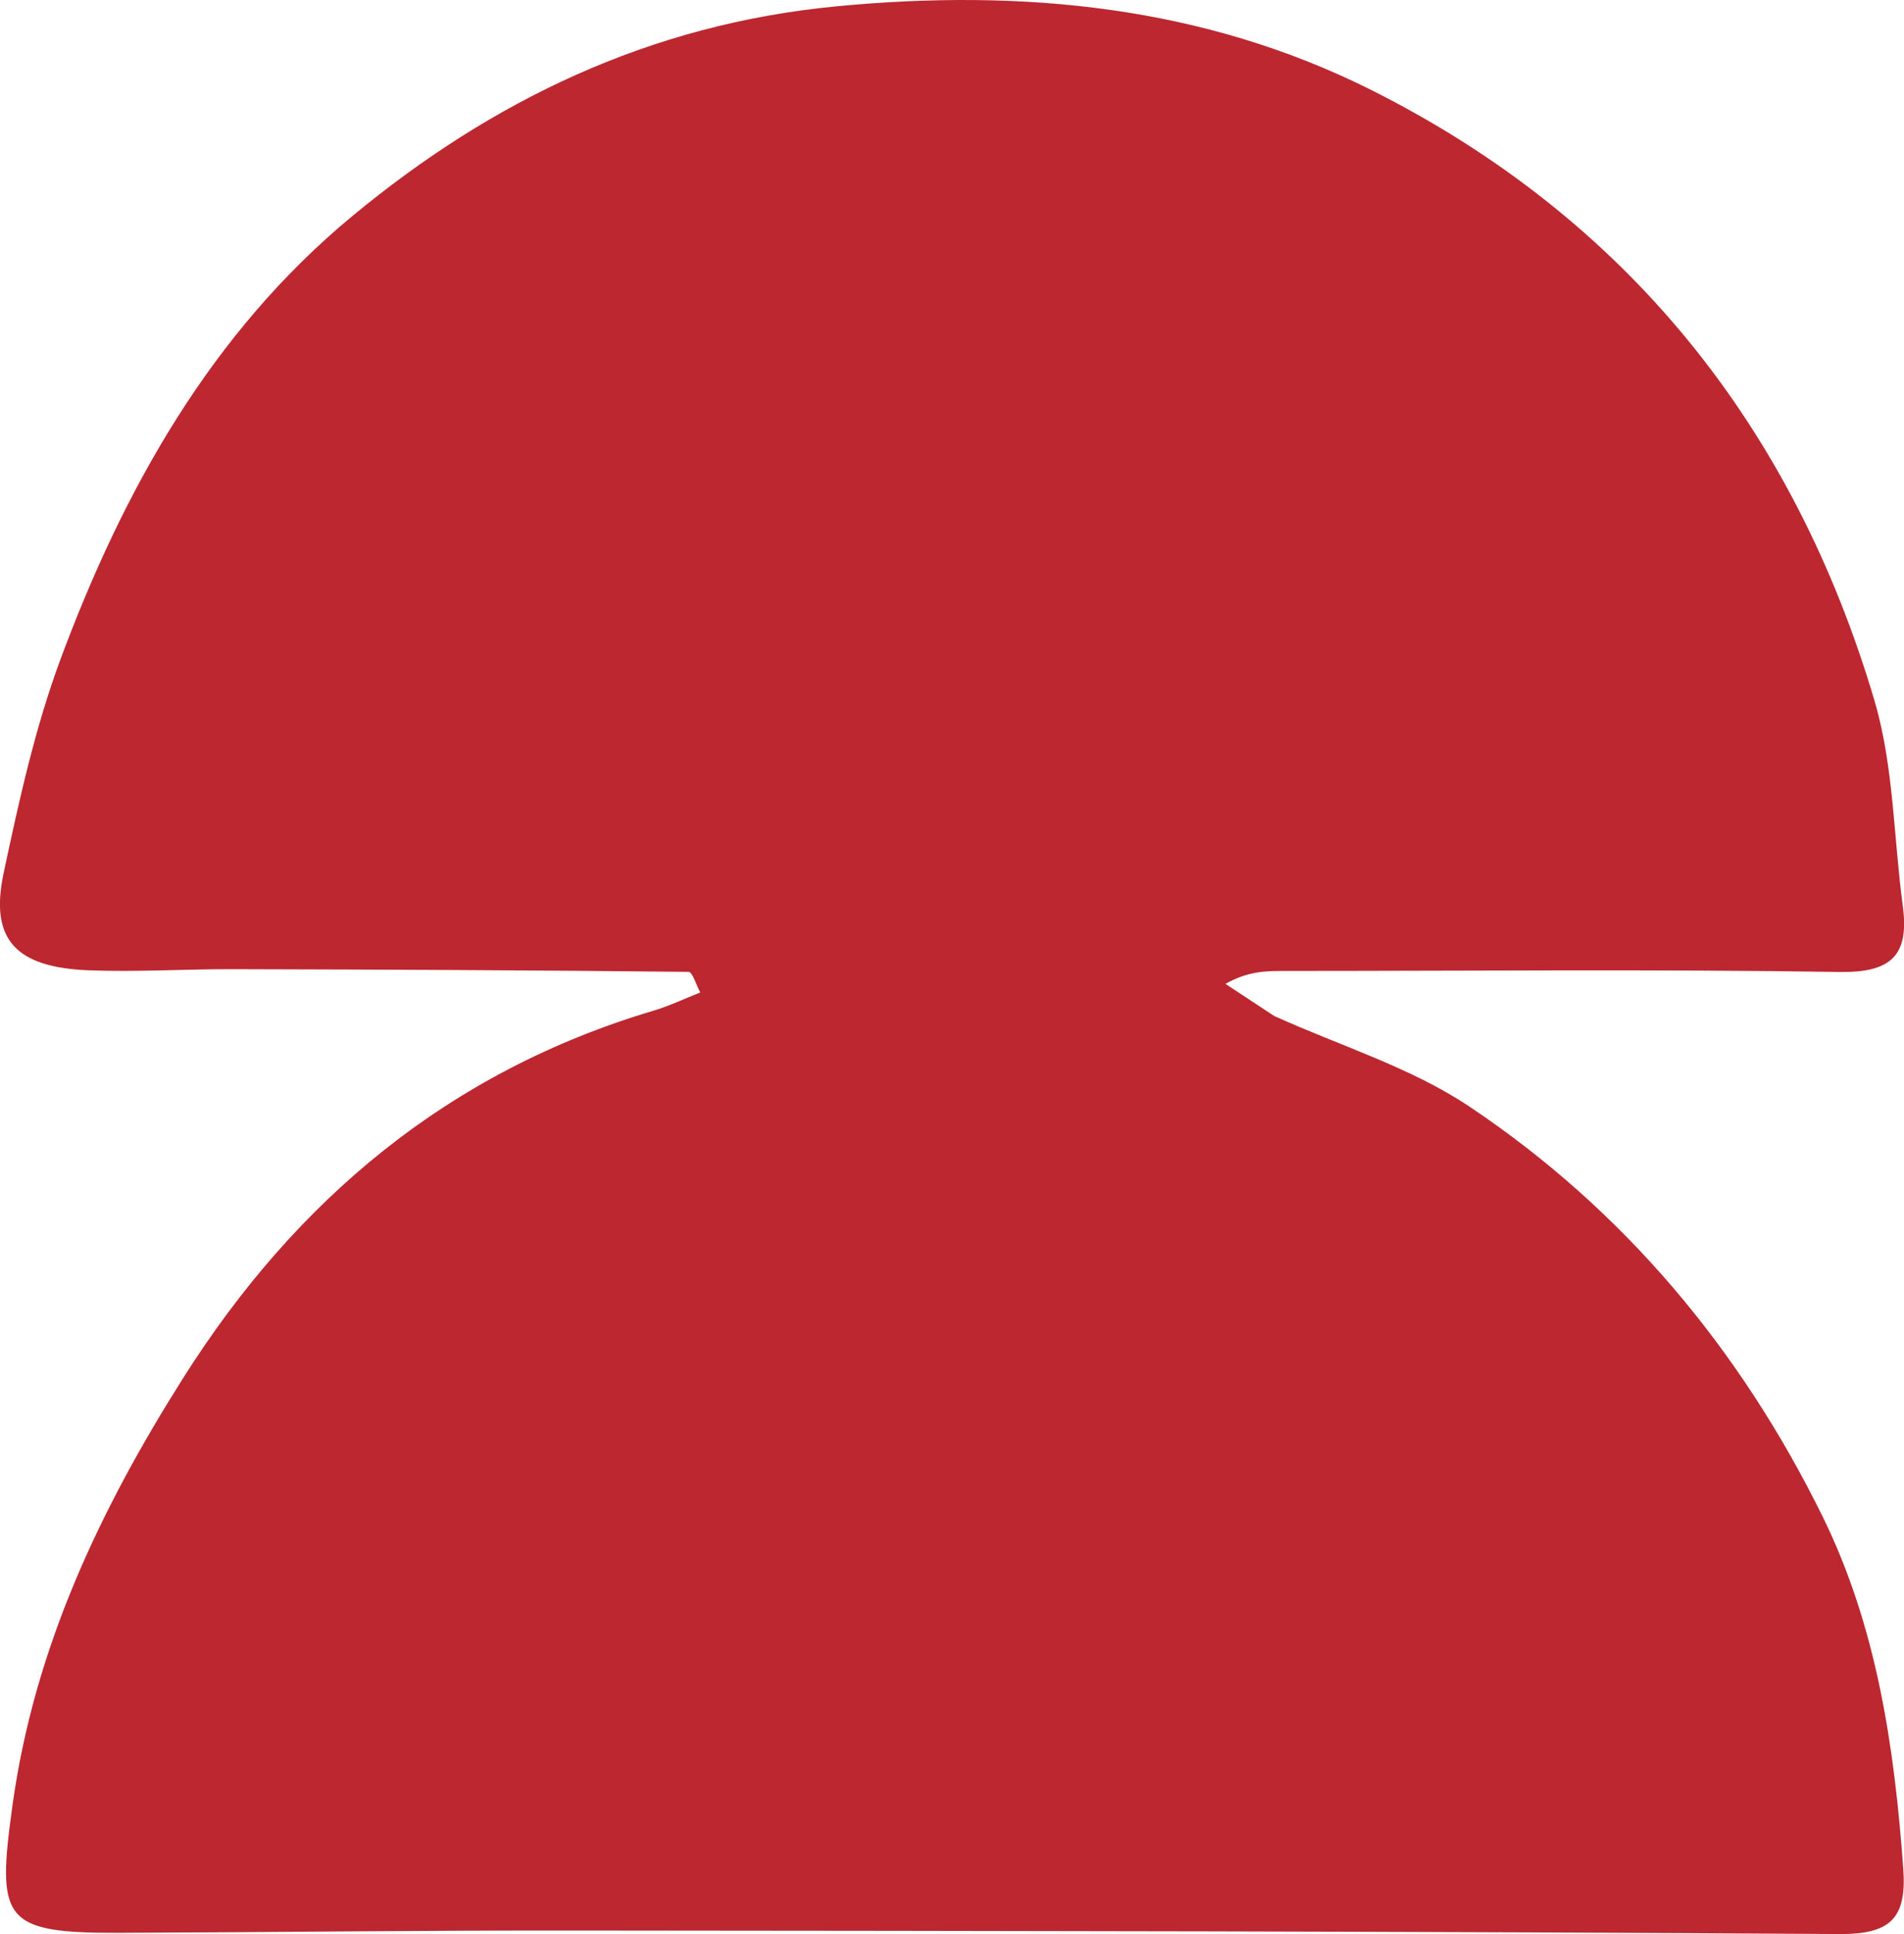 <?xml version="1.0" encoding="UTF-8"?> <svg xmlns="http://www.w3.org/2000/svg" id="_Слой_2" data-name="Слой 2" viewBox="0 0 20.613 20.935"> <defs> <style> .cls-1 { fill: #bd2730; } </style> </defs> <g id="_Слой_1-2" data-name="Слой 1"> <path class="cls-1" d="m13.797,10.999l-.53-.349c.247-.14.445-.14.643-.14,2.003-0,4.006-.02,6.008.011.561.009.753-.184.682-.713-.1-.743-.097-1.515-.307-2.225-.877-2.964-2.683-5.223-5.45-6.61C13.033.067,11.078-.126,9.05.069c-2.016.194-3.722,1.017-5.237,2.271-1.529,1.266-2.475,2.959-3.157,4.793-.277.747-.451,1.537-.617,2.319-.152.716.129,1.02.922,1.051.515.02,1.031-.013,1.547-.012,1.649.004,3.297.011,4.946.029.043 0.0.084.145.127.223-.168.066-.333.146-.506.197-2.218.66-3.873,2.047-5.093,3.978-.9,1.424-1.611,2.919-1.847,4.624-.172,1.24-.109,1.384,1.152,1.38,1.649-.006,3.299-.027,4.948-.025,4.56.004,9.119.008,13.679.038.554.004.73-.172.691-.708-.096-1.319-.286-2.618-.875-3.815-.888-1.803-2.149-3.314-3.819-4.432-.638-.427-1.405-.66-2.113-.981"></path> </g> </svg> 